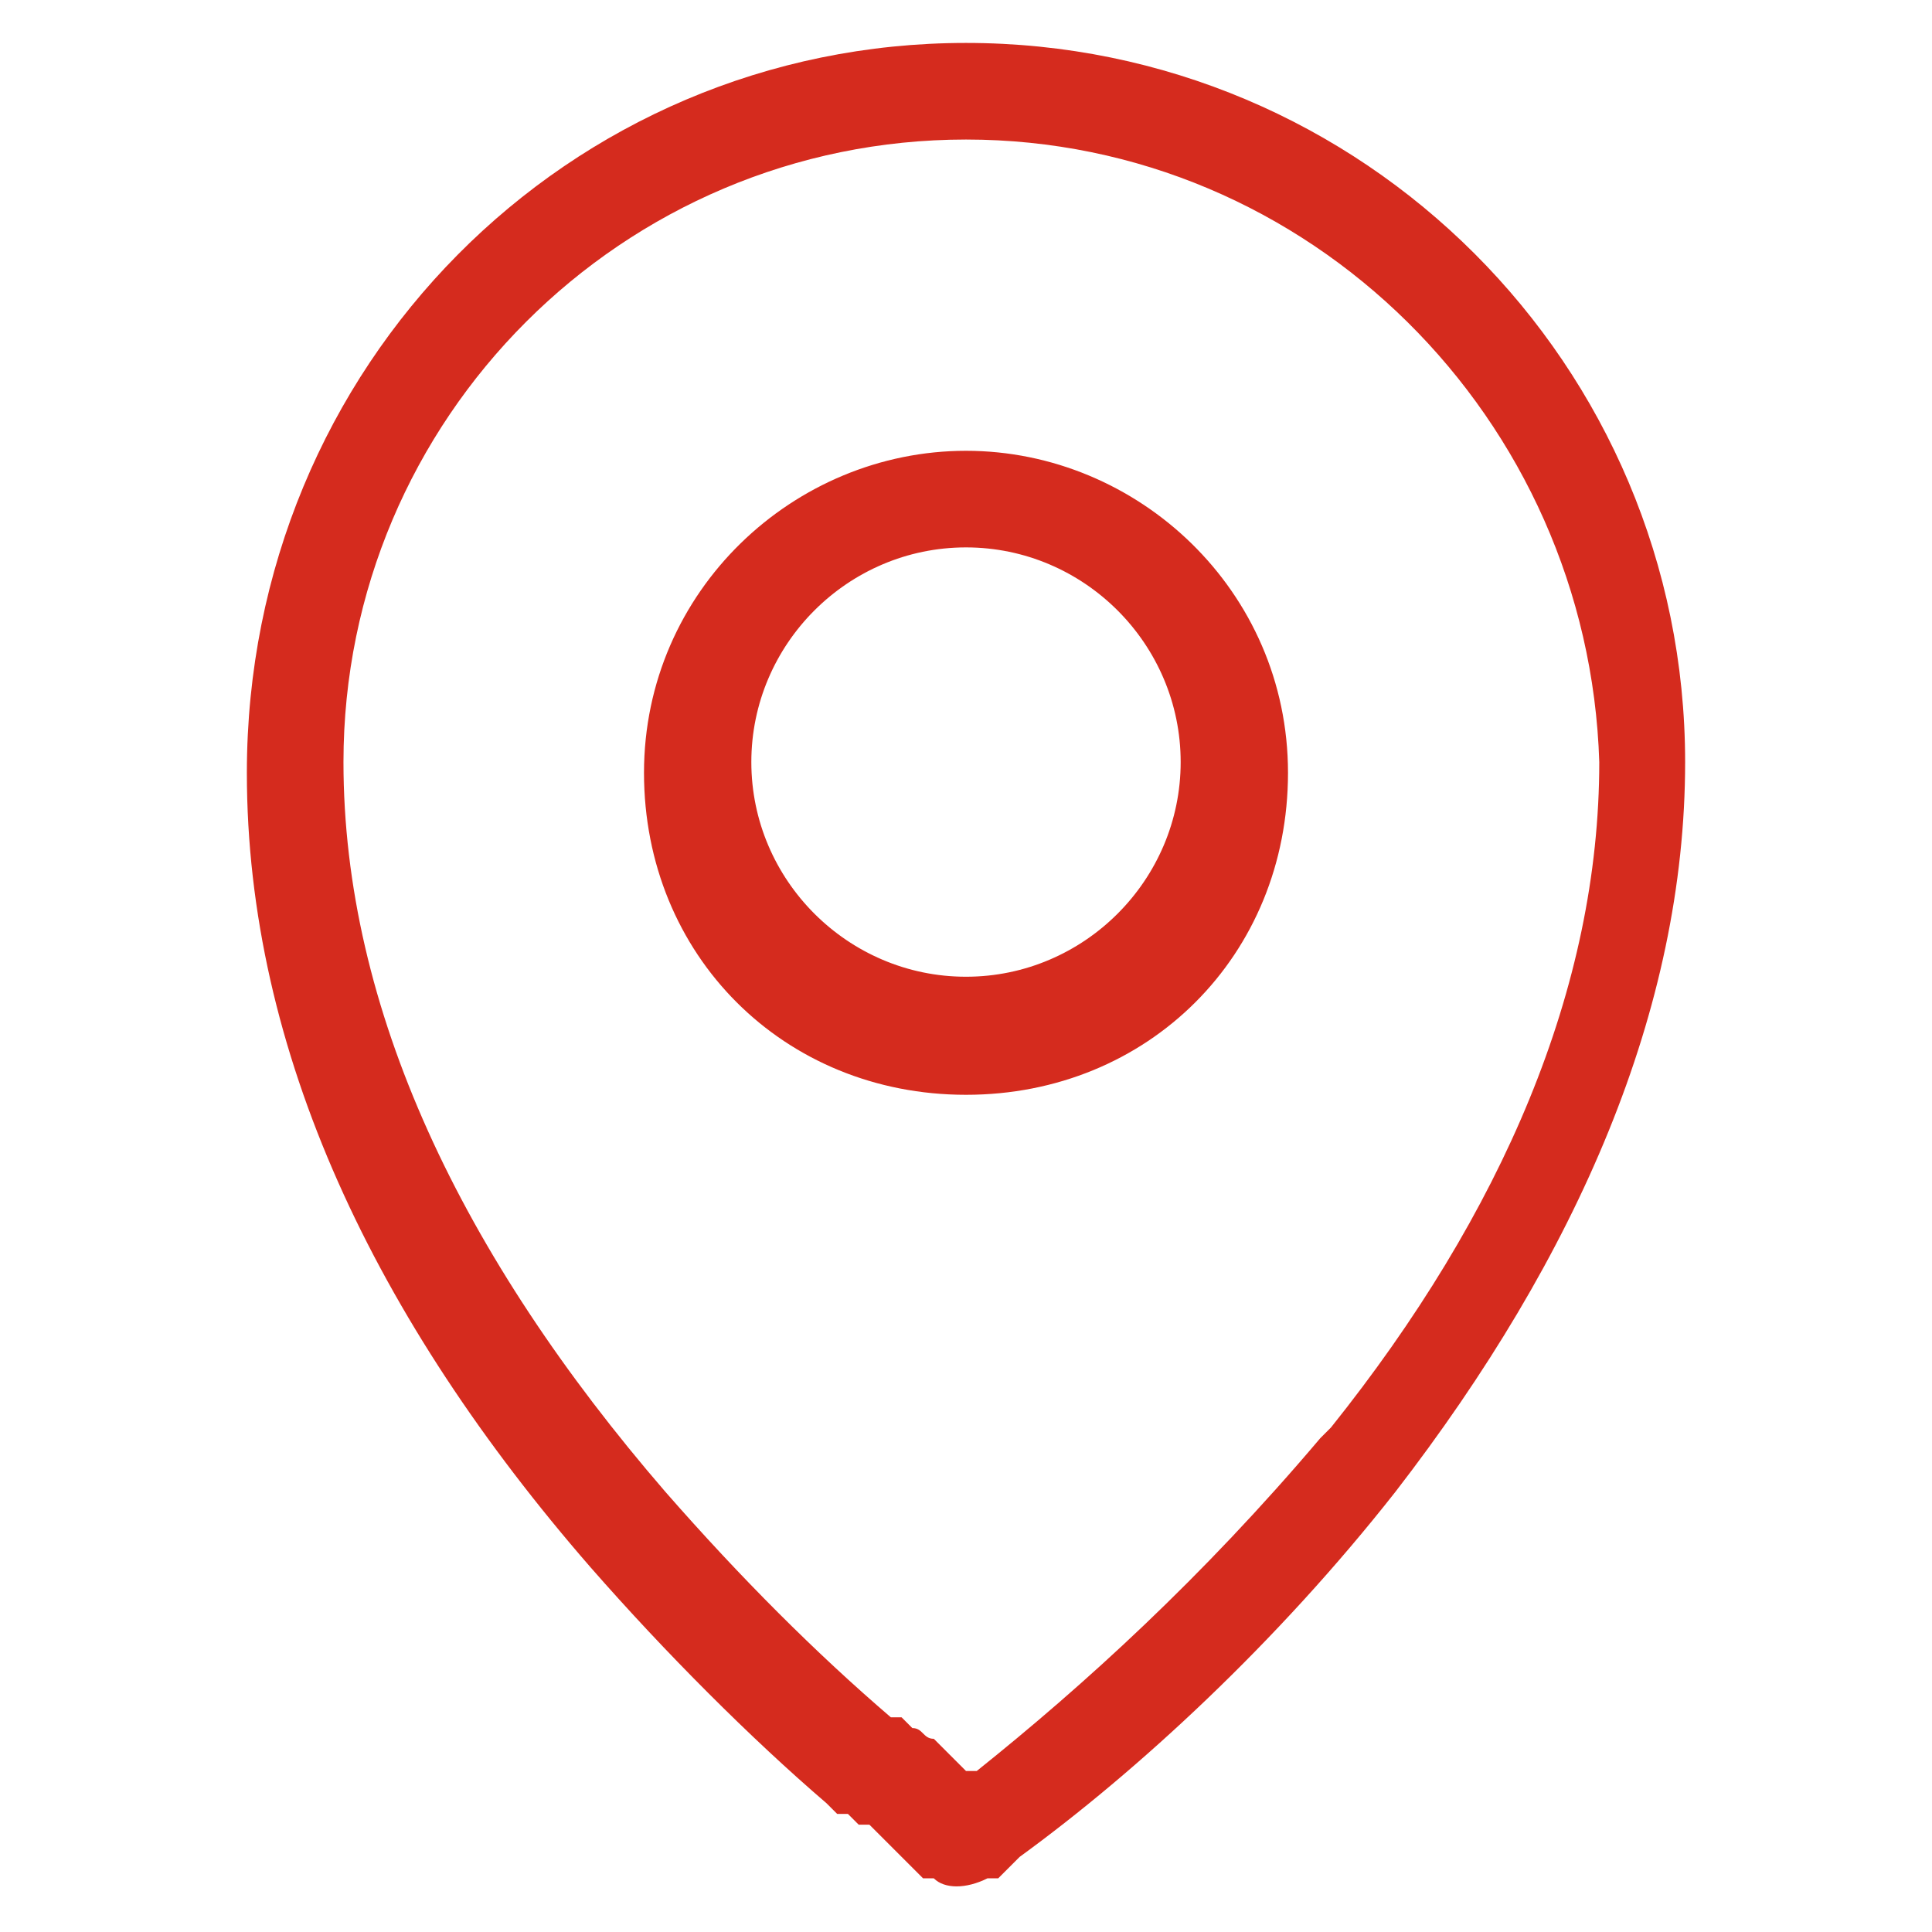 <?xml version="1.0" encoding="utf-8"?>
<!-- Generator: Adobe Illustrator 25.4.1, SVG Export Plug-In . SVG Version: 6.00 Build 0)  -->
<svg version="1.1" id="Layer_1" xmlns="http://www.w3.org/2000/svg" xmlns:xlink="http://www.w3.org/1999/xlink" x="0px" y="0px"
	 viewBox="0 0 18 18" style="enable-background:new 0 0 18 18;" xml:space="preserve">
<style type="text/css">
	.st0{fill-rule:evenodd;clip-rule:evenodd;fill:#D52B1E;}
</style>
<path class="st0" d="M9,0.4c3.7,0,6.7,3,6.7,6.7c0,2.3-1,4.6-2.7,6.8c-1.1,1.4-2.4,2.6-3.5,3.4l0,0l-0.1,0.1l-0.1,0.1l-0.1,0
	c-0.2,0.1-0.4,0.1-0.5,0l0,0l-0.1,0l-0.1-0.1l-0.1-0.1l-0.1-0.1l-0.1-0.1c0,0-0.1-0.1-0.1-0.1l0,0L8,17l0,0l0,0l-0.1-0.1l0,0l-0.1,0
	l-0.1-0.1c-0.7-0.6-1.5-1.4-2.2-2.2c-2-2.3-3.2-4.8-3.2-7.4C2.3,3.4,5.3,0.4,9,0.4z M9,1.3c-3.2,0-5.8,2.6-5.8,5.8
	c0,2.3,1.1,4.6,3,6.8c0.7,0.8,1.4,1.5,2.1,2.1c0,0,0,0,0.1,0l0,0l0.1,0.1c0.1,0,0.1,0.1,0.2,0.1l0,0l0.1,0.1l0,0l0,0l0.1,0.1l0,0
	l0,0L9,16.5l0.1,0c1-0.8,2.1-1.8,3.2-3.1l0,0l0.1-0.1c1.6-2,2.5-4.1,2.5-6.2C14.8,3.9,12.2,1.3,9,1.3z M9,4.2c1.6,0,3,1.3,3,3
	s-1.3,3-3,3s-3-1.3-3-3S7.4,4.2,9,4.2z M9,5.1c-1.1,0-2,0.9-2,2s0.9,2,2,2s2-0.9,2-2S10.1,5.1,9,5.1z"/>
</svg>
